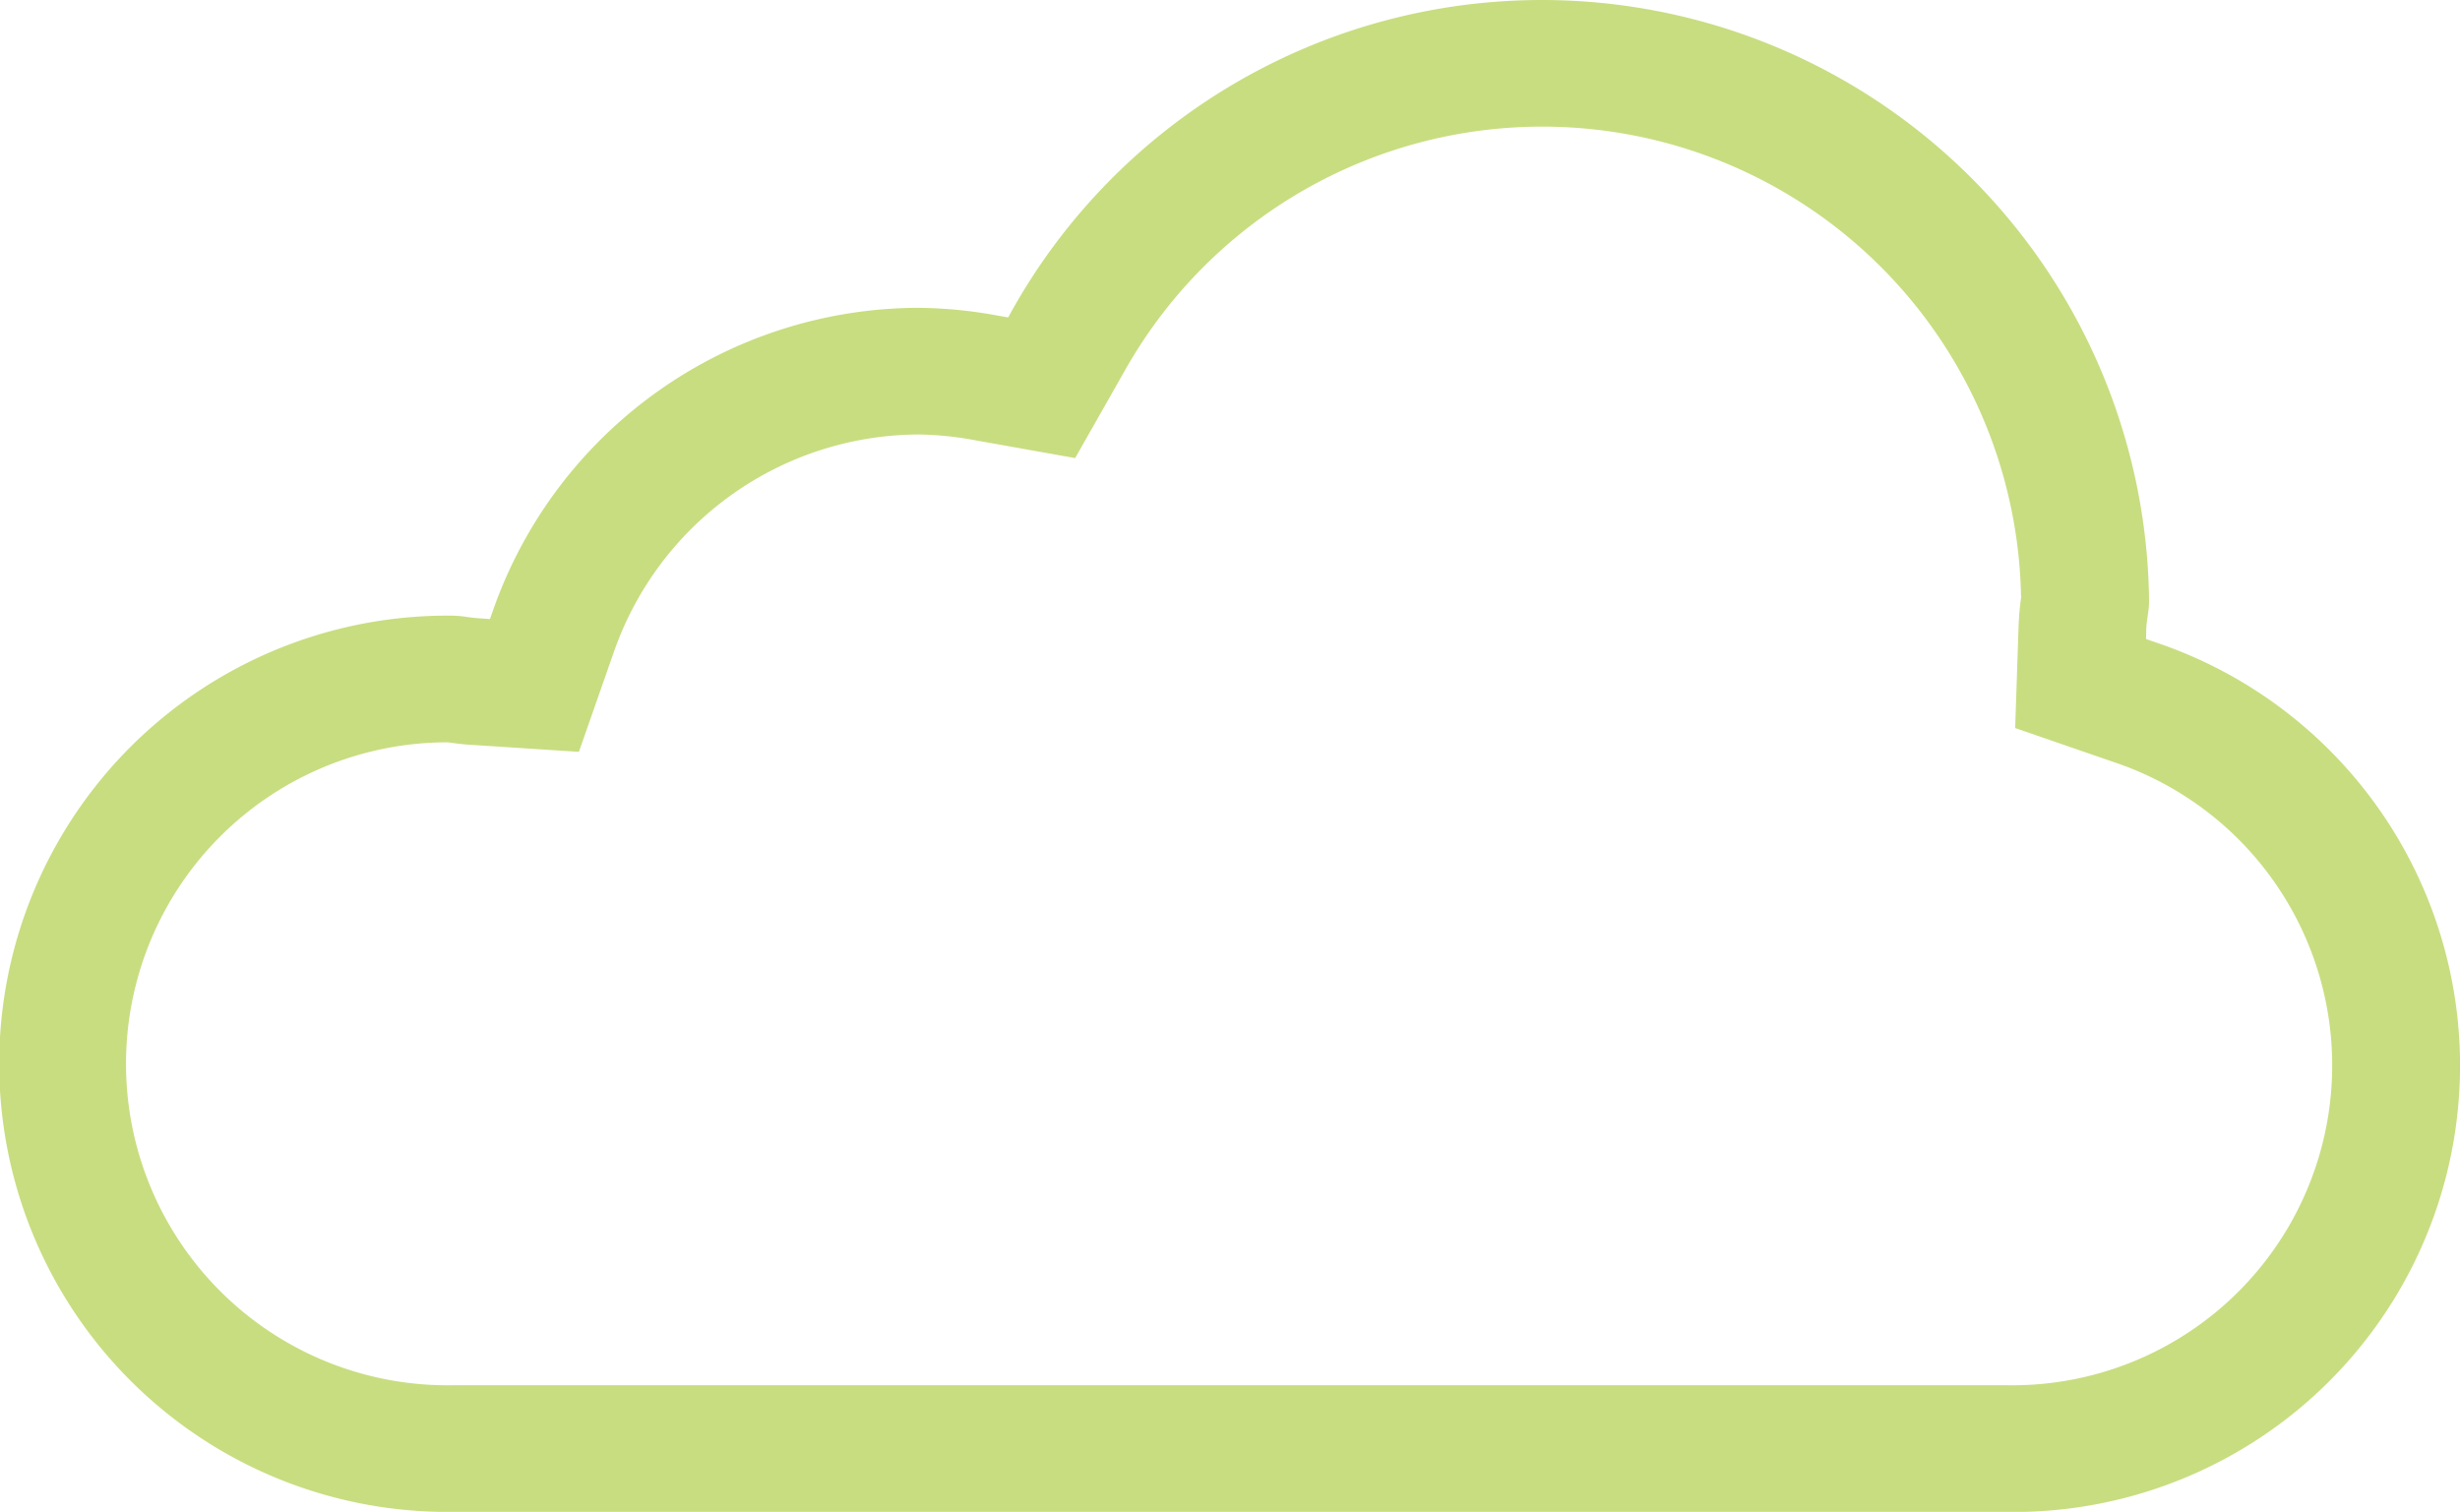 <svg xmlns="http://www.w3.org/2000/svg" width="122" height="75" viewBox="0 0 122 75">
  <defs>
    <style>
      .cls-1 {
        fill: #c8dd80;
        fill-rule: evenodd;
      }
    </style>
  </defs>
  <path id="icon-cloud.svg" class="cls-1" d="M4921.45,574a22.231,22.231,0,1,1,0-44.459,5.443,5.443,0,0,1,.72.066c0.19,0.026.4,0.053,0.61,0.067l0.52,0.034,0.17-.486a22.413,22.413,0,0,1,21.11-14.952,22.643,22.643,0,0,1,3.94.393l0.48,0.083,0.23-.418a30.116,30.116,0,0,1,56.35,14.537,4.749,4.749,0,0,1-.06.626c-0.03.224-.07,0.456-0.08,0.709l-0.01.5,0.47,0.163a22.146,22.146,0,0,1-7.35,43.14h-77.1Zm-0.25-38.176a15.948,15.948,0,1,0,.25,31.894h77.1a15.868,15.868,0,0,0,5.27-30.917l-4.88-1.685,0.17-5.109c0.02-.41.05-0.834,0.12-1.339l0.01-.047-0.01-.048a23.752,23.752,0,0,0-44.46-11.165l-2.45,4.316-4.92-.877a16.432,16.432,0,0,0-2.82-.294,16.07,16.07,0,0,0-15.12,10.743l-1.75,5-5.34-.347c-0.32-.019-0.67-0.056-1.06-0.113l-0.06-.008h-0.05Z" transform="translate(-4899 -499)"/>
</svg>
